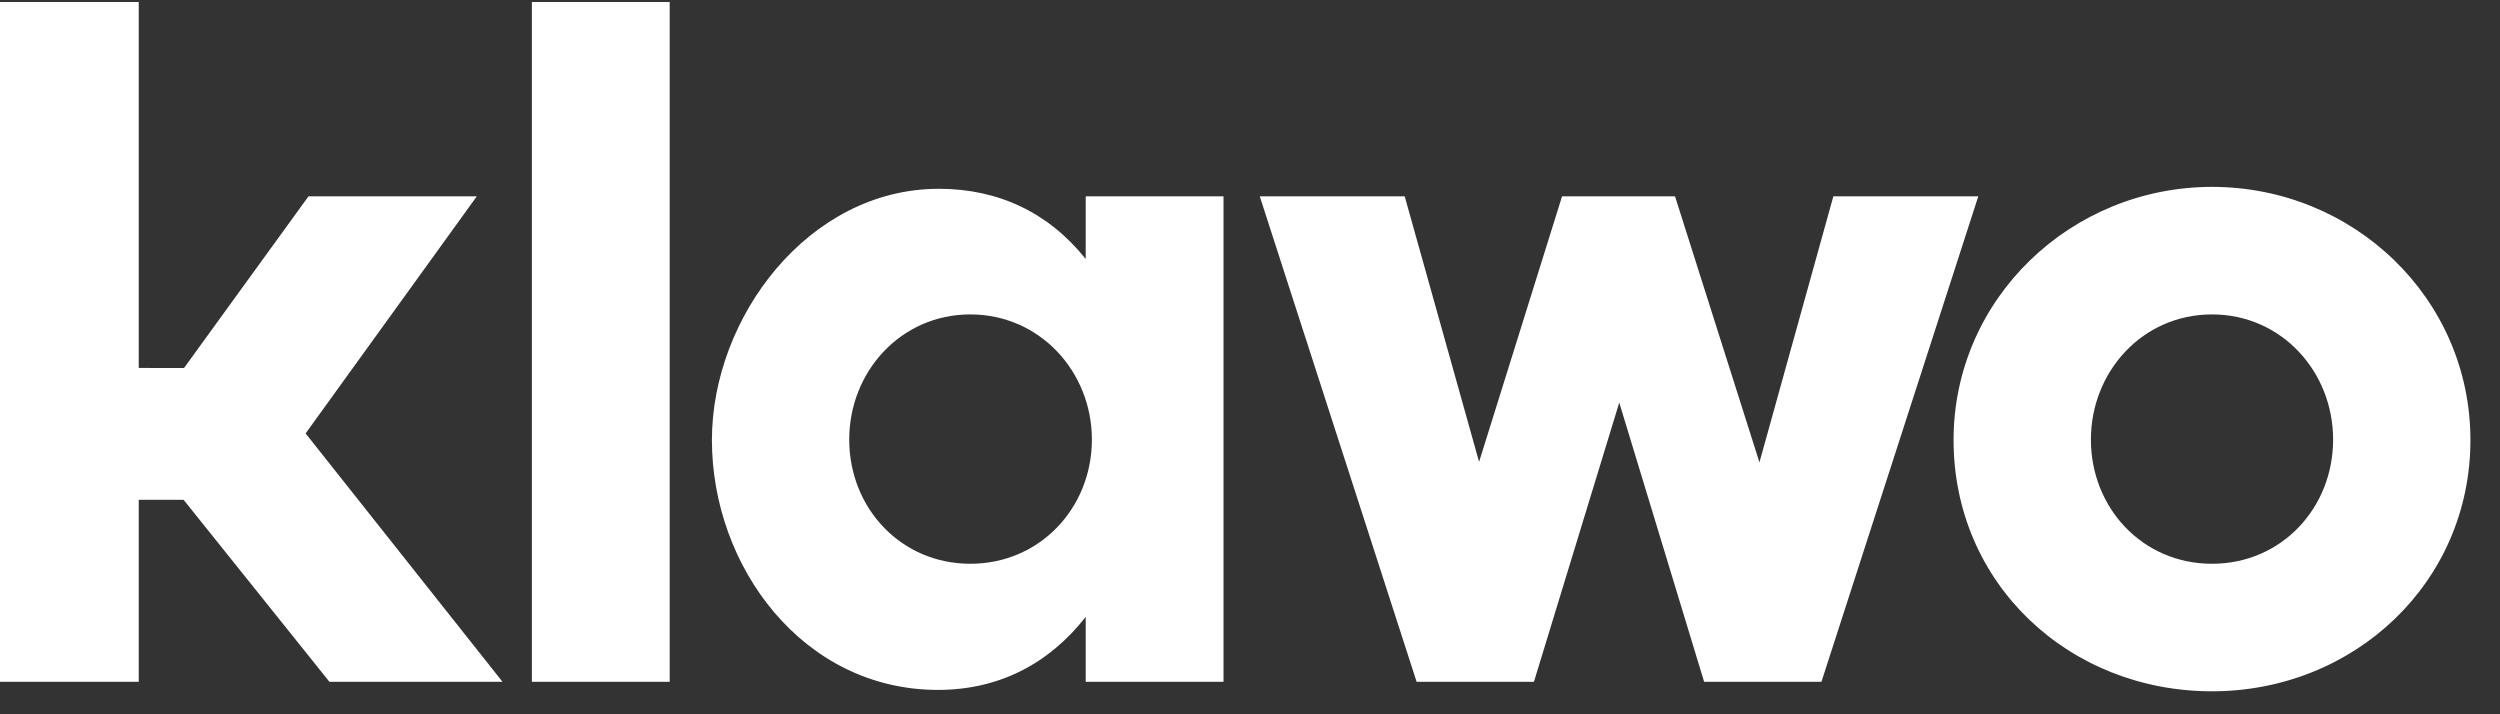 <?xml version="1.0" encoding="UTF-8"?>
<svg width="77px" height="22px" viewBox="0 0 77 22" version="1.1" xmlns="http://www.w3.org/2000/svg" xmlns:xlink="http://www.w3.org/1999/xlink">
    <rect x="0" y="0" width="77" height="22" fill="#333333" stroke="none"/>
    <title>logo klawo</title>
    <g id="Web-/-04-2022" stroke="none" stroke-width="1" fill="none" fill-rule="evenodd">
        <g id="5.1_Profile---Podcasts" transform="translate(-120, -42)" fill="#FFFFFF">
            <g id="logo-klawo" transform="translate(120, 41)">
                <path d="M-1.26318709e-13,1.062 L-1.26318709e-13,22 L4.273,22 L4.273,16.393 L5.654,16.393 L10.147,22 L15.478,22 L9.413,14.349 L14.685,7.048 L9.501,7.048 L5.668,12.334 L4.635,12.334 L4.635,12.333 L4.273,12.333 L4.273,1.062 L-1.26318709e-13,1.062 Z M16.382,22 L20.626,22 L20.626,1.062 L16.382,1.062 L16.382,22 Z M29.886,18.364 C27.742,18.364 26.156,16.642 26.156,14.539 C26.156,12.451 27.742,10.684 29.886,10.684 C32.03,10.684 33.63,12.451 33.63,14.539 C33.63,16.642 32.03,18.364 29.886,18.364 L29.886,18.364 Z M33.44,8.976 C32.294,7.545 30.752,6.815 28.917,6.815 C24.893,6.815 21.927,10.786 21.927,14.553 C21.927,18.452 24.731,22.249 28.887,22.249 C30.752,22.249 32.294,21.46 33.44,20 L33.44,22 L37.684,22 L37.684,7.048 L33.44,7.048 L33.44,8.976 Z M68.13,6.756 C72.491,6.756 76.089,10.187 76.089,14.553 C76.089,18.948 72.506,22.292 68.13,22.292 C63.724,22.292 60.17,18.978 60.17,14.553 C60.17,10.202 63.783,6.756 68.13,6.756 Z M43.265,7.048 L45.556,15.225 L48.111,7.048 L51.591,7.048 L54.191,15.24 L56.467,7.048 L60.931,7.048 L56.1,22 L52.487,22 L49.873,13.4 L47.245,22 L43.632,22 L38.801,7.048 L43.265,7.048 Z M68.13,10.684 C65.986,10.684 64.4,12.451 64.4,14.539 C64.4,16.642 65.986,18.364 68.13,18.364 C70.274,18.364 71.86,16.642 71.86,14.539 C71.86,12.451 70.274,10.684 68.13,10.684 Z" id="Combined-Shape"></path>
            </g>
        </g>
    </g>
</svg>